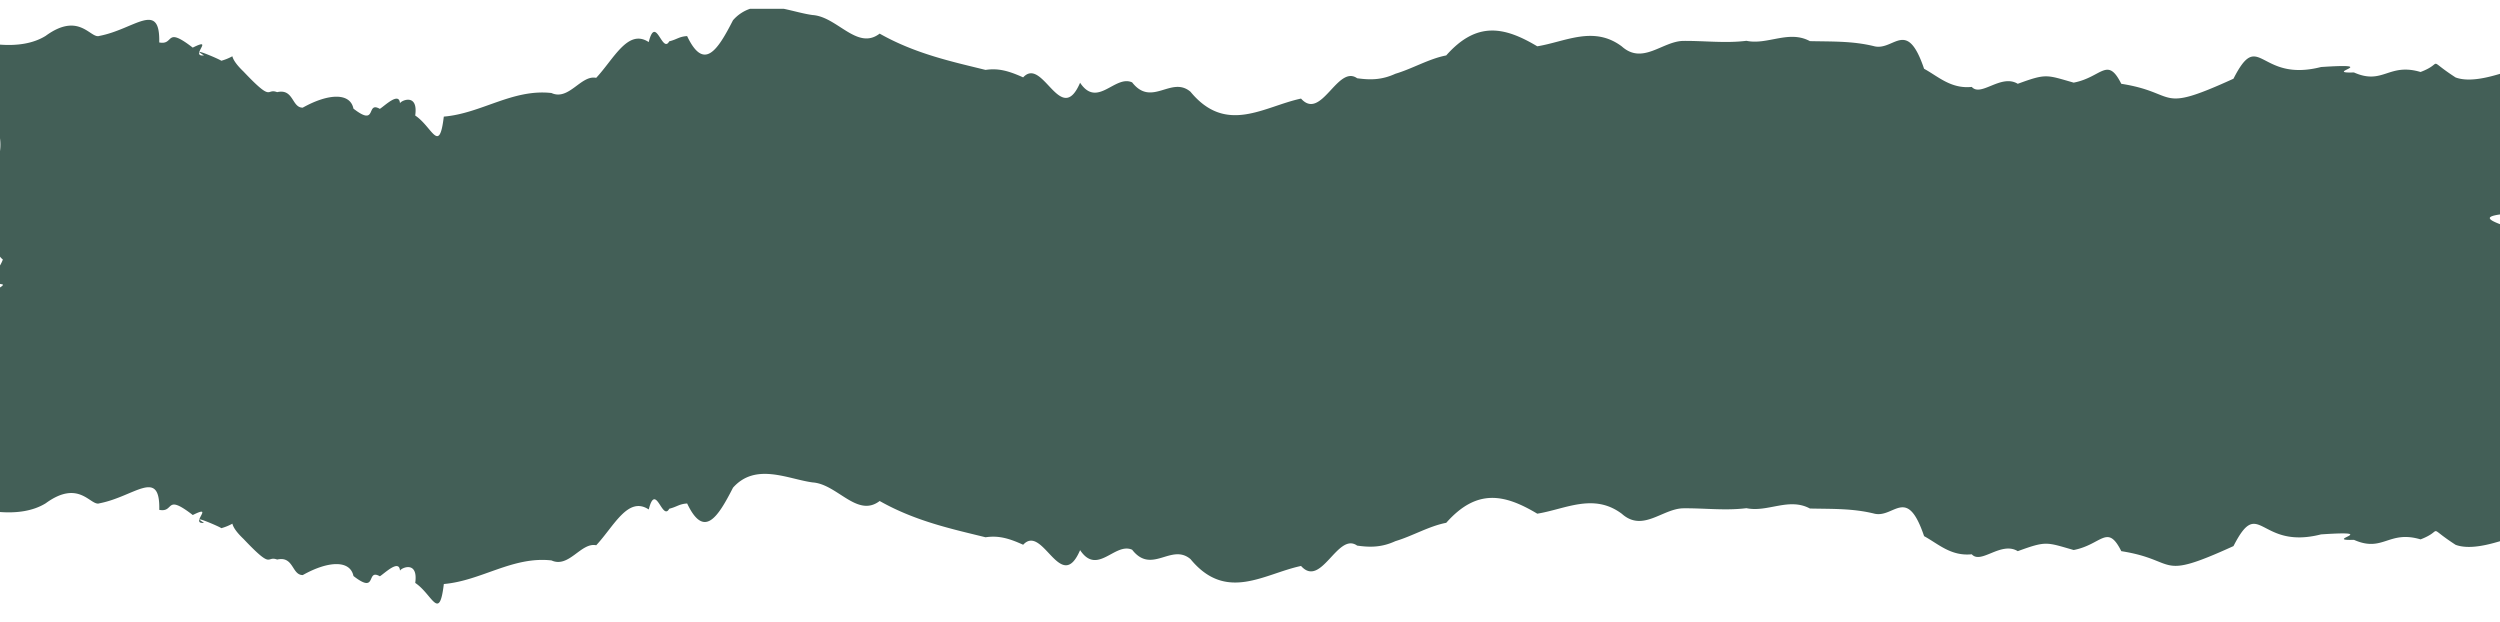 <?xml version="1.0" encoding="UTF-8" standalone="no"?><svg xmlns="http://www.w3.org/2000/svg" xmlns:xlink="http://www.w3.org/1999/xlink" data-name="Layer 1" fill="#000000" height="380.7" preserveAspectRatio="xMidYMid meet" version="1" viewBox="0.0 -5.4 1529.0 380.7" width="1529" zoomAndPan="magnify"><g id="change1_1"><path d="M1508,692.1V566.35h0v39.76c-5.34,1.53-18.32,5.53-27.17,2.2-18.79-12.19-6.39-9-21.42-3.33-19.65-5.82-22.89,8.22-40.75.28-19.8.65,18-5.87-20.11-3.32-38.18,9.77-37.61-24.18-53.56,7.16-47.56,21.68-33.06,8.67-68.61,3.1-8.56-17.07-11.92-4-29.12-.71-16.83-4.8-16.63-5.69-34.2.71-10.25-6.25-22.47,8.25-28.13,1.91-12.76,1.29-20.44-6.35-29.16-11.1-10.52-31.06-18.24-11.1-30.21-13.71-13.3-3.34-26-2.88-39.62-3.19-12.93-7-25.88,2.53-38.83-.2-12.94,1.62-25.89-.09-38.81.07-12.73.34-24.68,14.74-37.39,3.37-17.24-12.93-34.48-2.88-51.72-.08-20.11-12-37-15.53-55.68,5.58-10.46,2-20.63,8.1-31.1,11.22-8.22,3.77-15.22,3.89-23.39,2.73-12-8.51-21.94,26.34-34.31,12.44-22.63,4.82-45.75,22.36-67.62-4.19-11.77-9.93-23.64,9.68-35.68-5.72-10.57-4.77-21.25,16.1-31.83.23-11.86,27.54-22.79-16.39-34.82-3.28-8.88-4-15.22-5.75-23-4.57-20.21-5-42.85-9.78-64.77-22.2-13.69,10.5-25.87-10.33-41-11.36-5.39-.72-11.41-2.51-17.55-3.8H437.65a24,24,0,0,0-10.36,7c-9.5,18.59-17.8,31.23-28.05,9.67-5,.32-6.07,2-10.95,3.22-4.28,7.87-8.23-16.71-12.54.45-12.71-8.41-21.27,10.27-32.13,21.88-9.25-2-16.67,14.16-27.34,9.27-23.87-2.65-42.82,12.48-65.85,14.43-2.8,23.46-7,6.3-17.49-.67,2-14-8.77-9.15-9.31-7.48-.51-7.16-9.07,1.31-12.31,3.42-8.73-5-1.23,11.49-16.16-.16-1.93-9.72-15.08-9.5-31-.59-6.79.06-5.44-11.8-15.67-9.48-7-2.67-2.19,6.8-20.58-12.62-4.55-4.37-6.34-7.37-6.8-9.33a30.93,30.93,0,0,1-6.8,2.76c-.14-.58-20.36-9.23-10.54-3.28-9.09,1,6.79-11.6-6.89-4.76-17.35-13.42-11-1.31-20.49-3.17.61-26-15.16-8.09-36.59-4-5.42,2-12.21-15.12-32.9,0C-1,587.79-11,589-21,588.24V566.35h0v79.16a31.17,31.17,0,0,1,0,7.9v64.51a10,10,0,0,0,1.75,1.76A20.88,20.88,0,0,1-21,723.31v11.27a8.3,8.3,0,0,0,1,.19c1.45.17.73.9-1,2V874.1c10,.75,20-.45,27.92-5.32,20.69-15.11,27.48,2,32.9,0,21.43-4.13,37.2-22,36.59,4,9.51,1.86,3.14-10.26,20.49,3.16,13.68-6.83-2.2,5.76,6.89,4.77-9.82-5.95,10.4,2.7,10.54,3.28a31.44,31.44,0,0,0,6.8-2.76c.46,2,2.25,5,6.8,9.32,18.39,19.43,13.56,10,20.58,12.62,10.23-2.31,8.88,9.54,15.67,9.49,15.9-8.92,29-9.14,31,.58,14.93,11.66,7.43-4.8,16.16.17,3.24-2.11,11.8-10.58,12.31-3.42.54-1.67,11.27-6.56,9.31,7.48,10.49,7,14.69,24.12,17.49.67,23-2,42-17.08,65.85-14.43,10.67,4.89,18.09-11.25,27.34-9.27,10.86-11.61,19.42-30.29,32.13-21.89,4.31-17.16,8.26,7.42,12.54-.45,4.88-1.23,6-2.9,10.95-3.22,10.25,21.57,18.55,8.93,28.05-9.66C441.15,843.64,461,854,476,856c15.09,1,27.27,21.85,41,11.36,21.92,12.42,44.56,17.19,64.77,22.19,7.79-1.17,14.13.53,23,4.58,12-13.12,23,30.82,34.82,3.28,10.58,15.87,21.26-5,31.83-.24,12,15.4,23.91-4.2,35.68,5.72,21.87,26.55,45,9,67.62,4.2,12.37,13.9,22.35-21,34.31-12.45,8.17,1.17,15.17,1.05,23.39-2.72,10.47-3.13,20.64-9.23,31.1-11.22,18.68-21.11,35.57-17.62,55.68-5.58,17.24-2.8,34.48-12.85,51.72.07,12.71,11.37,24.66-3,37.39-3.36,12.92-.16,25.87,1.55,38.81-.08,13,2.74,25.9-6.74,38.83.21,13.65.31,26.32-.15,39.62,3.19,12,2.61,19.69-17.35,30.21,13.71,8.72,4.75,16.4,12.38,29.16,11.09,5.66,6.35,17.88-8.16,28.13-1.91,17.57-6.39,17.37-5.5,34.2-.7,17.2-3.33,20.56-16.36,29.12.7,35.55,5.58,21,18.58,68.61-3.1,16-31.34,15.38,2.62,53.56-7.16,38.07-2.55.31,4,20.11,3.33,17.86,7.93,21.1-6.1,40.75-.28,15-5.71,2.63-8.86,21.42,3.32,8.85,3.34,21.83-.67,27.17-2.19V698.06C1500,695,1499.38,693.35,1508,692.1Z" fill="#435f57" transform="translate(21 -566.35)"/></g></svg>